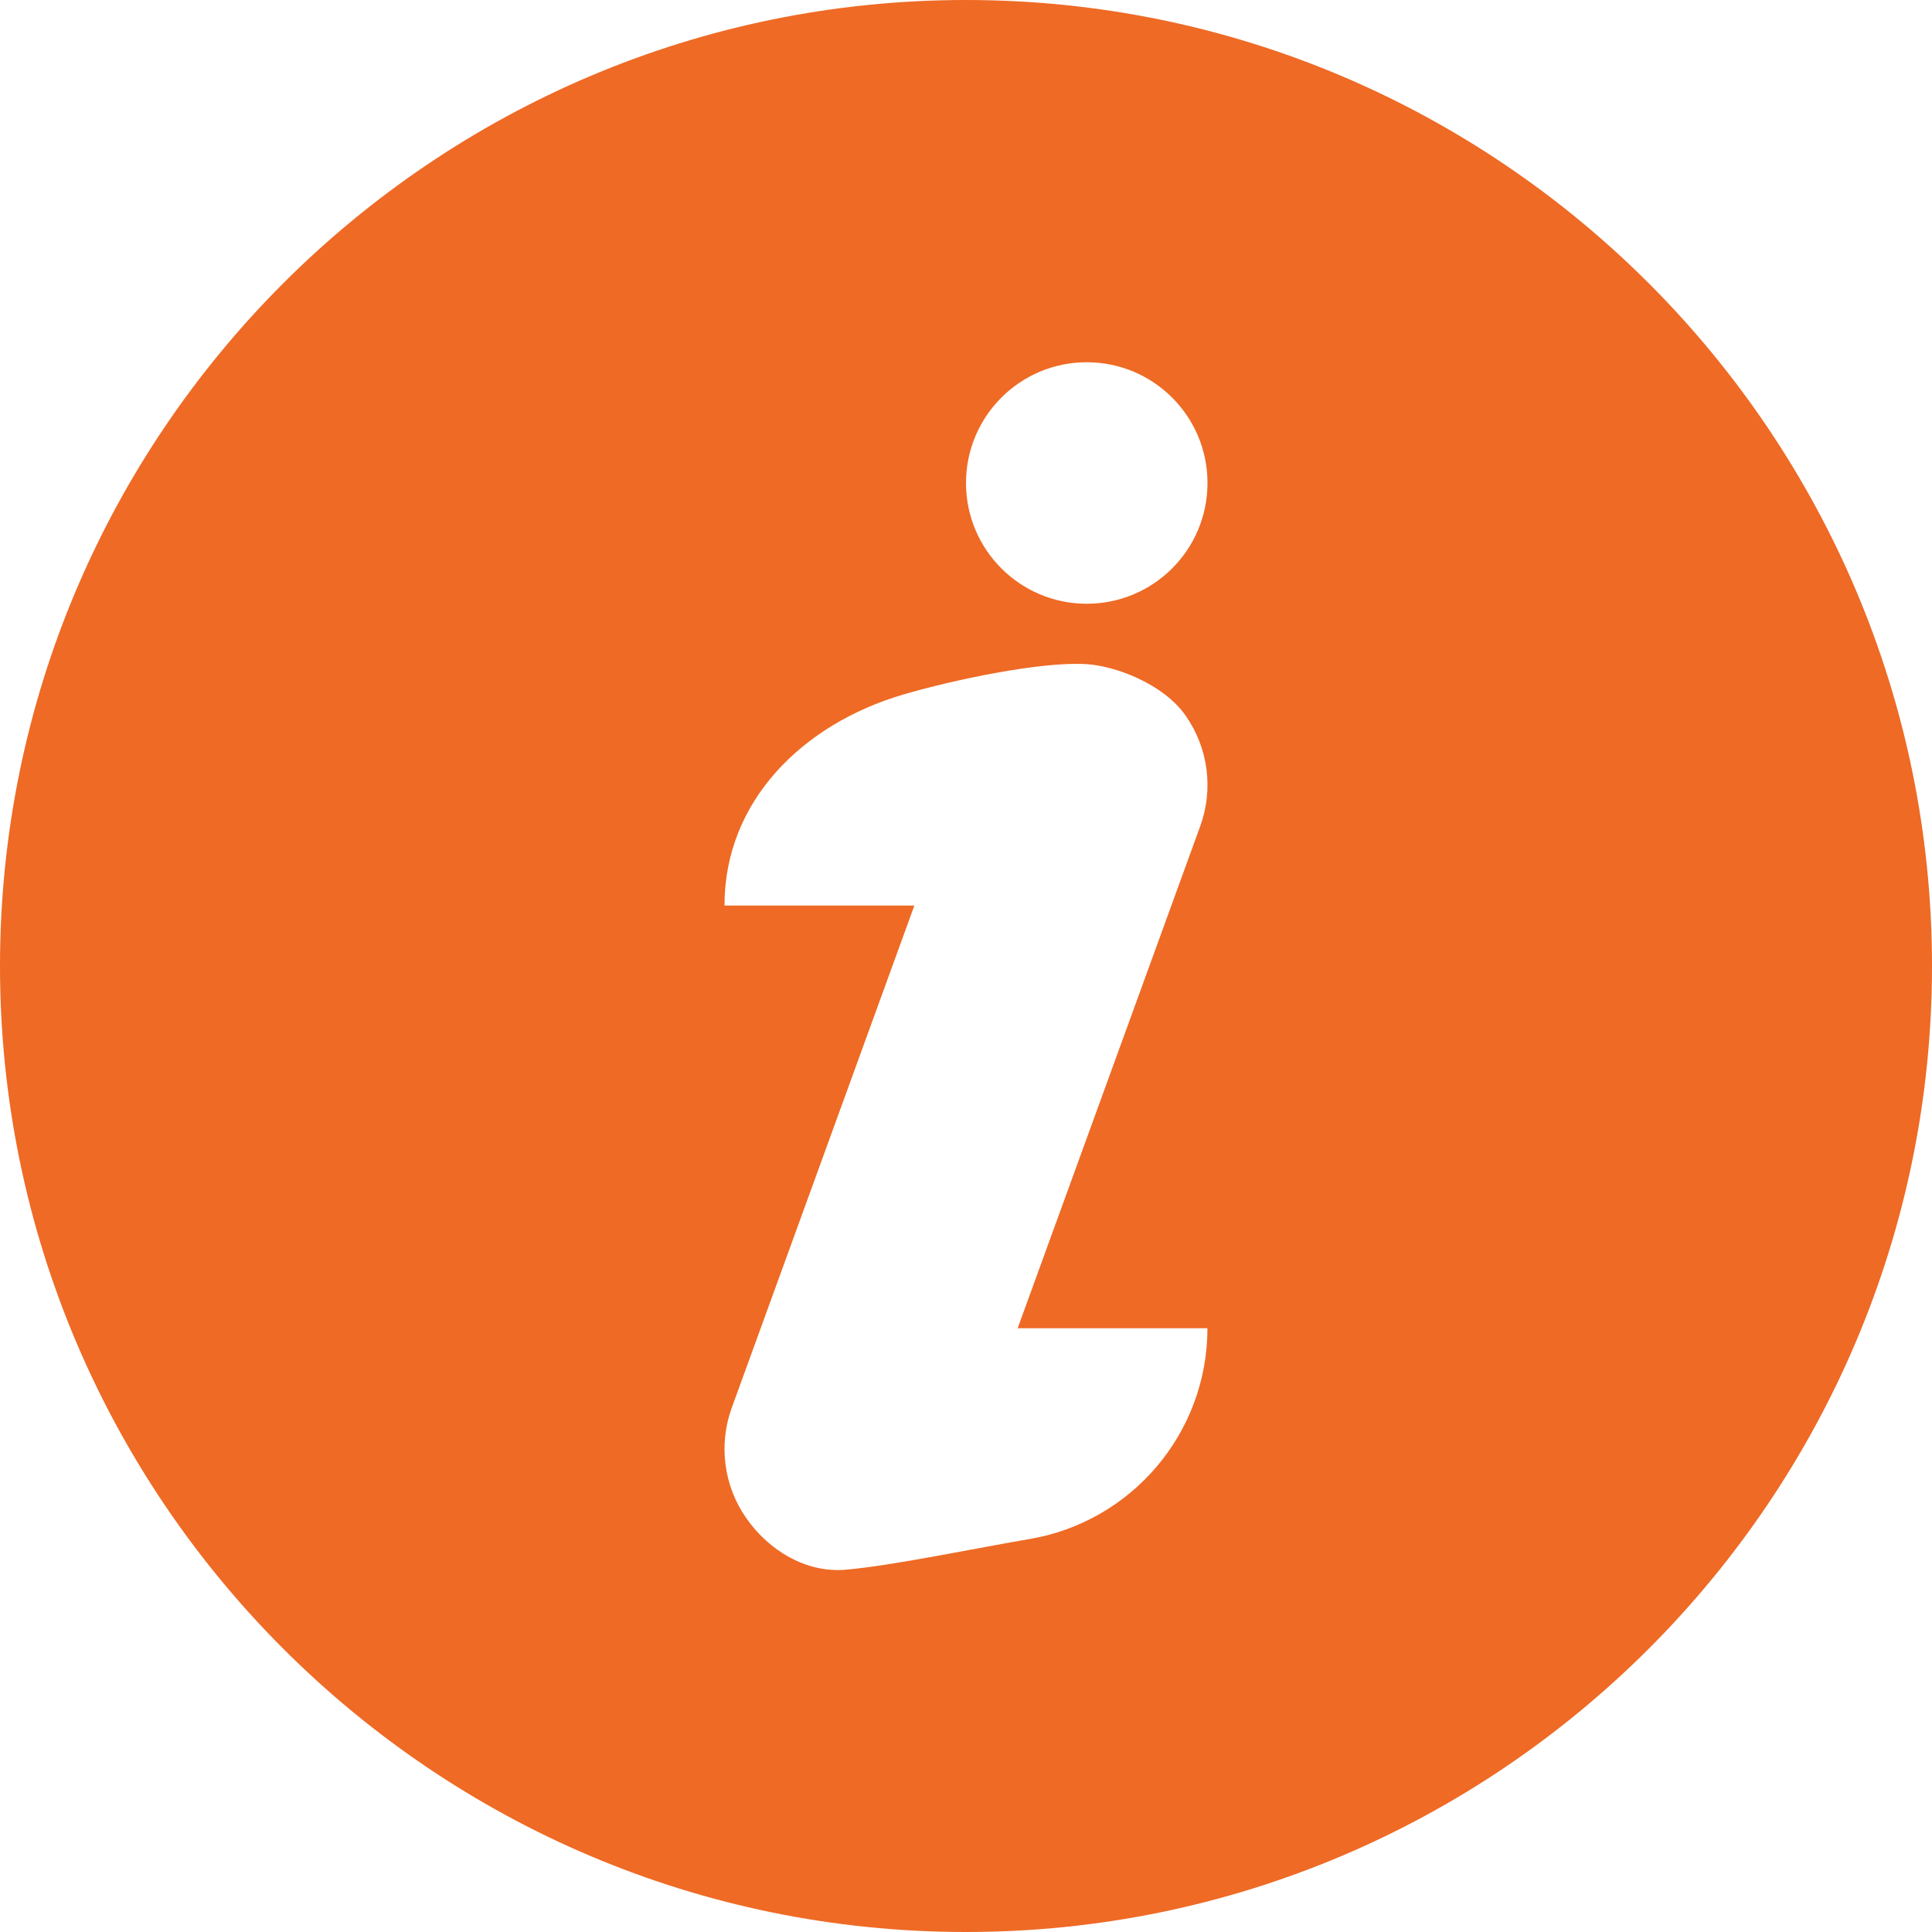 <svg width="30" height="30" viewBox="0 0 30 30" fill="none" xmlns="http://www.w3.org/2000/svg">
<g clip-path="url(#clip0)">
<path d="M15 0C6.729 0 0 6.729 0 15C0 23.271 6.729 30 15 30C23.271 30 30 23.271 30 15C30 6.729 23.271 0 15 0ZM15.976 23.9C15.263 24.019 13.845 24.315 13.125 24.375C12.515 24.425 11.94 24.077 11.59 23.576C11.238 23.075 11.154 22.434 11.363 21.859L14.198 14.062H11.25C11.248 12.438 12.466 11.243 14.025 10.785C14.768 10.566 16.154 10.267 16.875 10.313C17.307 10.34 18.06 10.611 18.41 11.112C18.762 11.613 18.846 12.254 18.637 12.829L15.802 20.625H18.749C18.75 22.248 17.576 23.633 15.976 23.9V23.9ZM16.875 9.375C15.839 9.375 15 8.535 15 7.5C15 6.464 15.839 5.625 16.875 5.625C17.911 5.625 18.75 6.464 18.75 7.5C18.75 8.536 17.911 9.375 16.875 9.375Z" fill="#EE6A25"/>
</g>
<defs>
<clipPath id="clip0">
<rect width="30" height="30" fill="white"/>
</clipPath>
</defs>
</svg>
